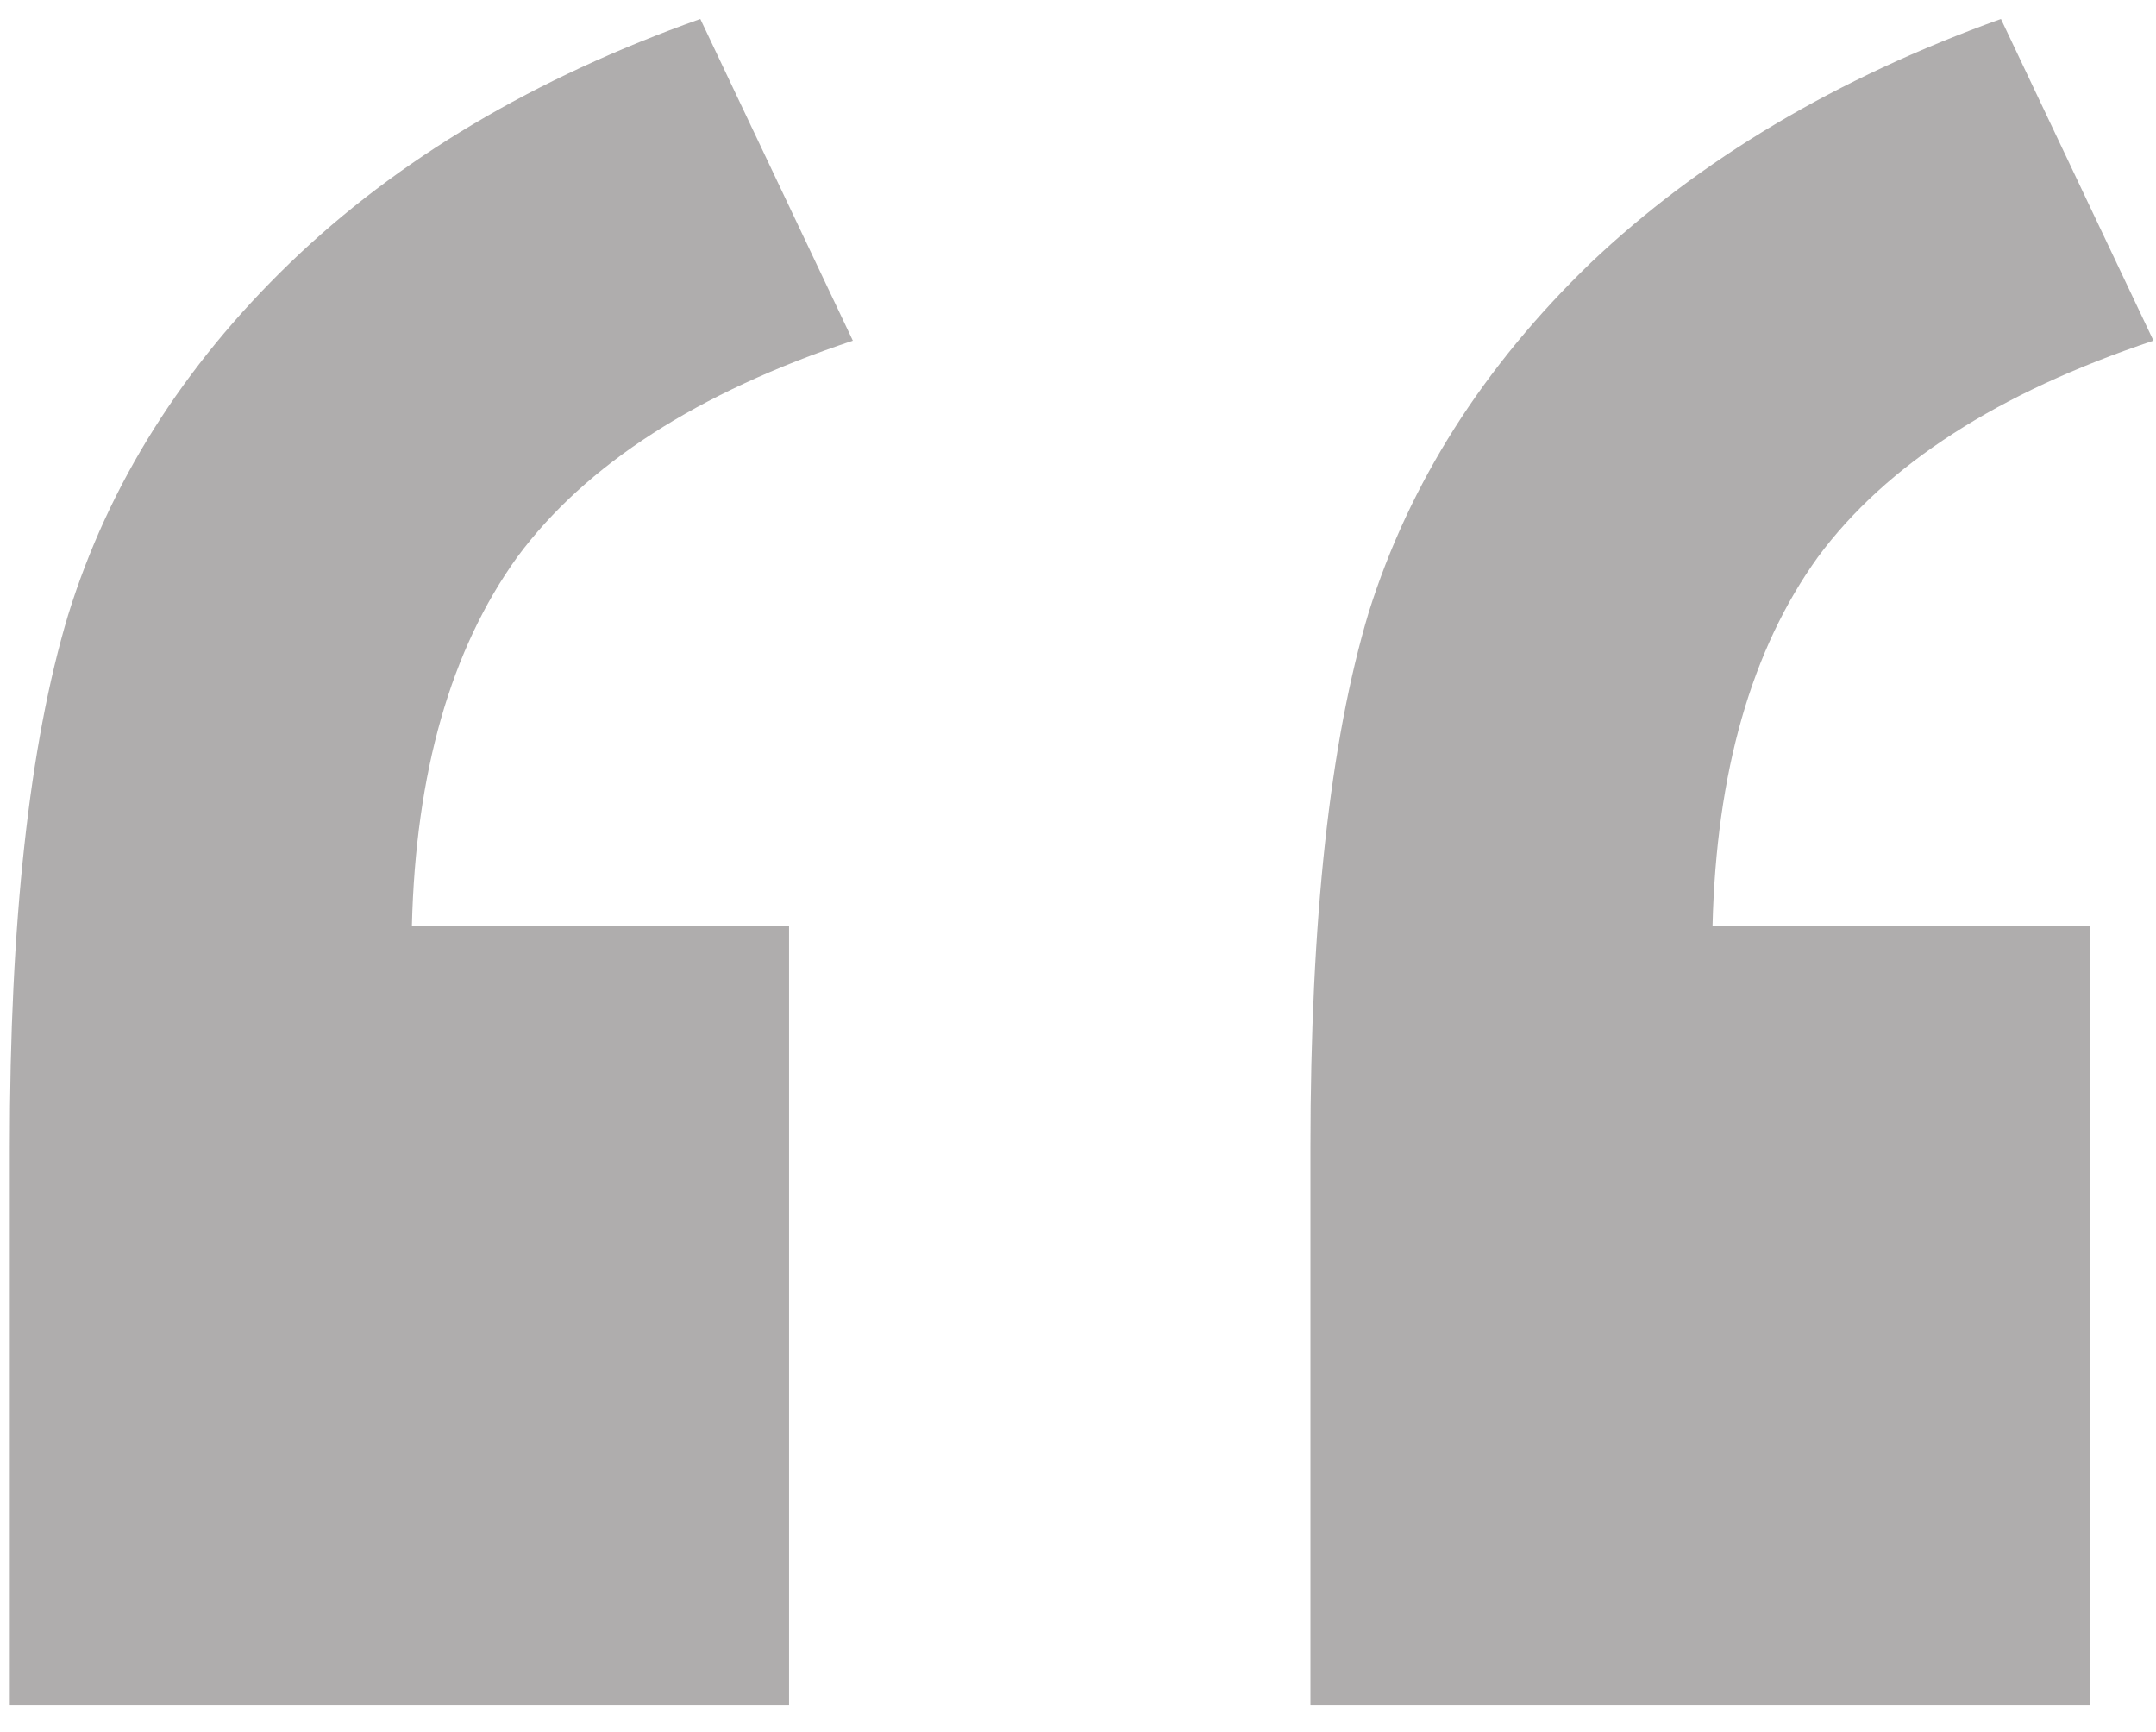 <svg width="61" height="49" viewBox="0 0 61 49" fill="none" xmlns="http://www.w3.org/2000/svg">
<g clip-path="url(#clip0_4007_15780)">
<path opacity="0.4" d="M22.325 48.241H0.277V32.47C0.277 26.088 0.827 21.067 1.925 17.405C3.076 13.691 5.168 10.37 8.202 7.44C11.236 4.511 15.107 2.209 19.814 0.536L24.13 9.637C19.736 11.102 16.571 13.142 14.636 15.757C12.753 18.373 11.759 21.851 11.654 26.193H22.325V48.241ZM59.124 48.241H37.076V32.47C37.076 26.036 37.625 20.988 38.724 17.326C39.874 13.665 41.967 10.37 45.001 7.44C48.087 4.511 51.958 2.209 56.613 0.536L60.928 9.637C56.535 11.102 53.37 13.142 51.435 15.757C49.551 18.373 48.558 21.851 48.453 26.193H59.124V48.241Z" fill="#373333"/>
</g>
<defs>
<clipPath id="clip0_4007_15780">
<rect width="61" height="49" fill="white"/>
</clipPath>
</defs>
</svg>
